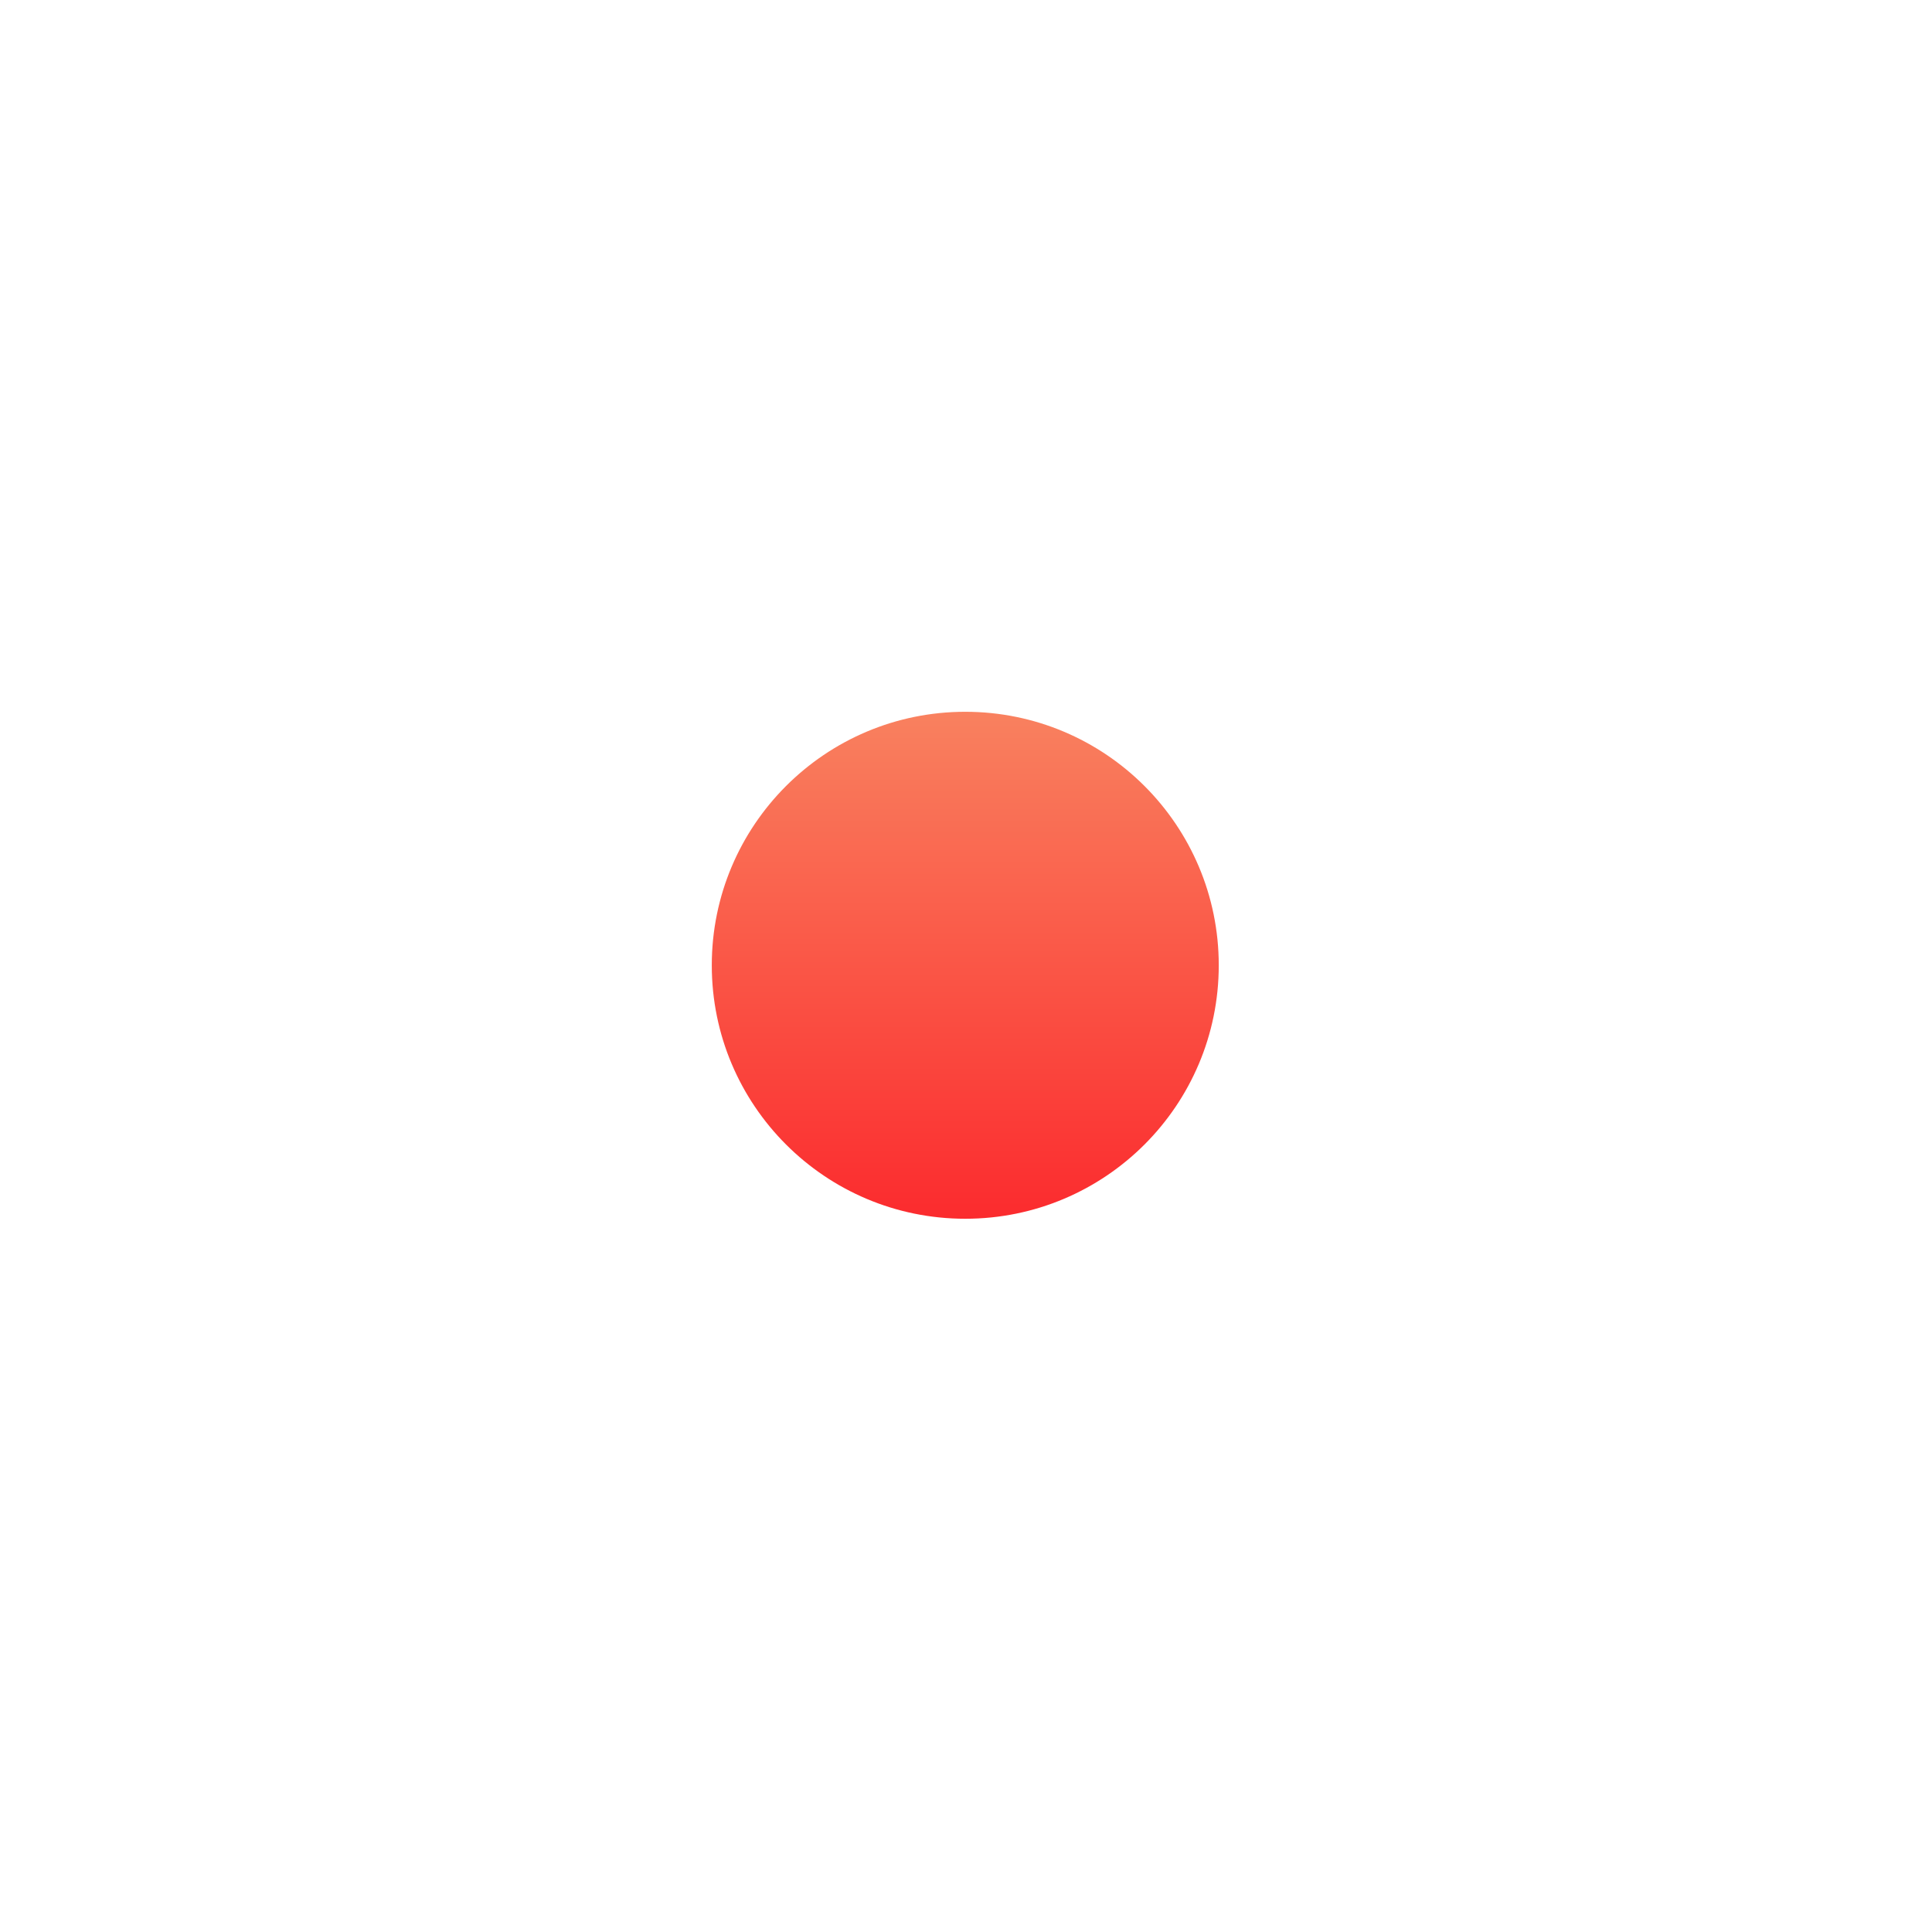<?xml version="1.0" encoding="utf-8"?>
<svg xmlns="http://www.w3.org/2000/svg" fill="none" height="100%" overflow="visible" preserveAspectRatio="none" style="display: block;" viewBox="0 0 418 418" width="100%">
<g filter="url(#filter0_f_0_33)" id="Ellipse 170">
<circle cx="208.842" cy="208.842" fill="url(#paint0_linear_0_33)" r="54.843"/>
</g>
<defs>
<filter color-interpolation-filters="sRGB" filterUnits="userSpaceOnUse" height="417.213" id="filter0_f_0_33" width="417.213" x="0.236" y="0.236">
<feFlood flood-opacity="0" result="BackgroundImageFix"/>
<feBlend in="SourceGraphic" in2="BackgroundImageFix" mode="normal" result="shape"/>
<feGaussianBlur result="effect1_foregroundBlur_0_33" stdDeviation="76.882"/>
</filter>
<linearGradient gradientUnits="userSpaceOnUse" id="paint0_linear_0_33" x1="208.842" x2="208.842" y1="154" y2="263.685">
<stop stop-color="#F9815F"/>
<stop offset="1" stop-color="#FB2B2E"/>
</linearGradient>
</defs>
</svg>
